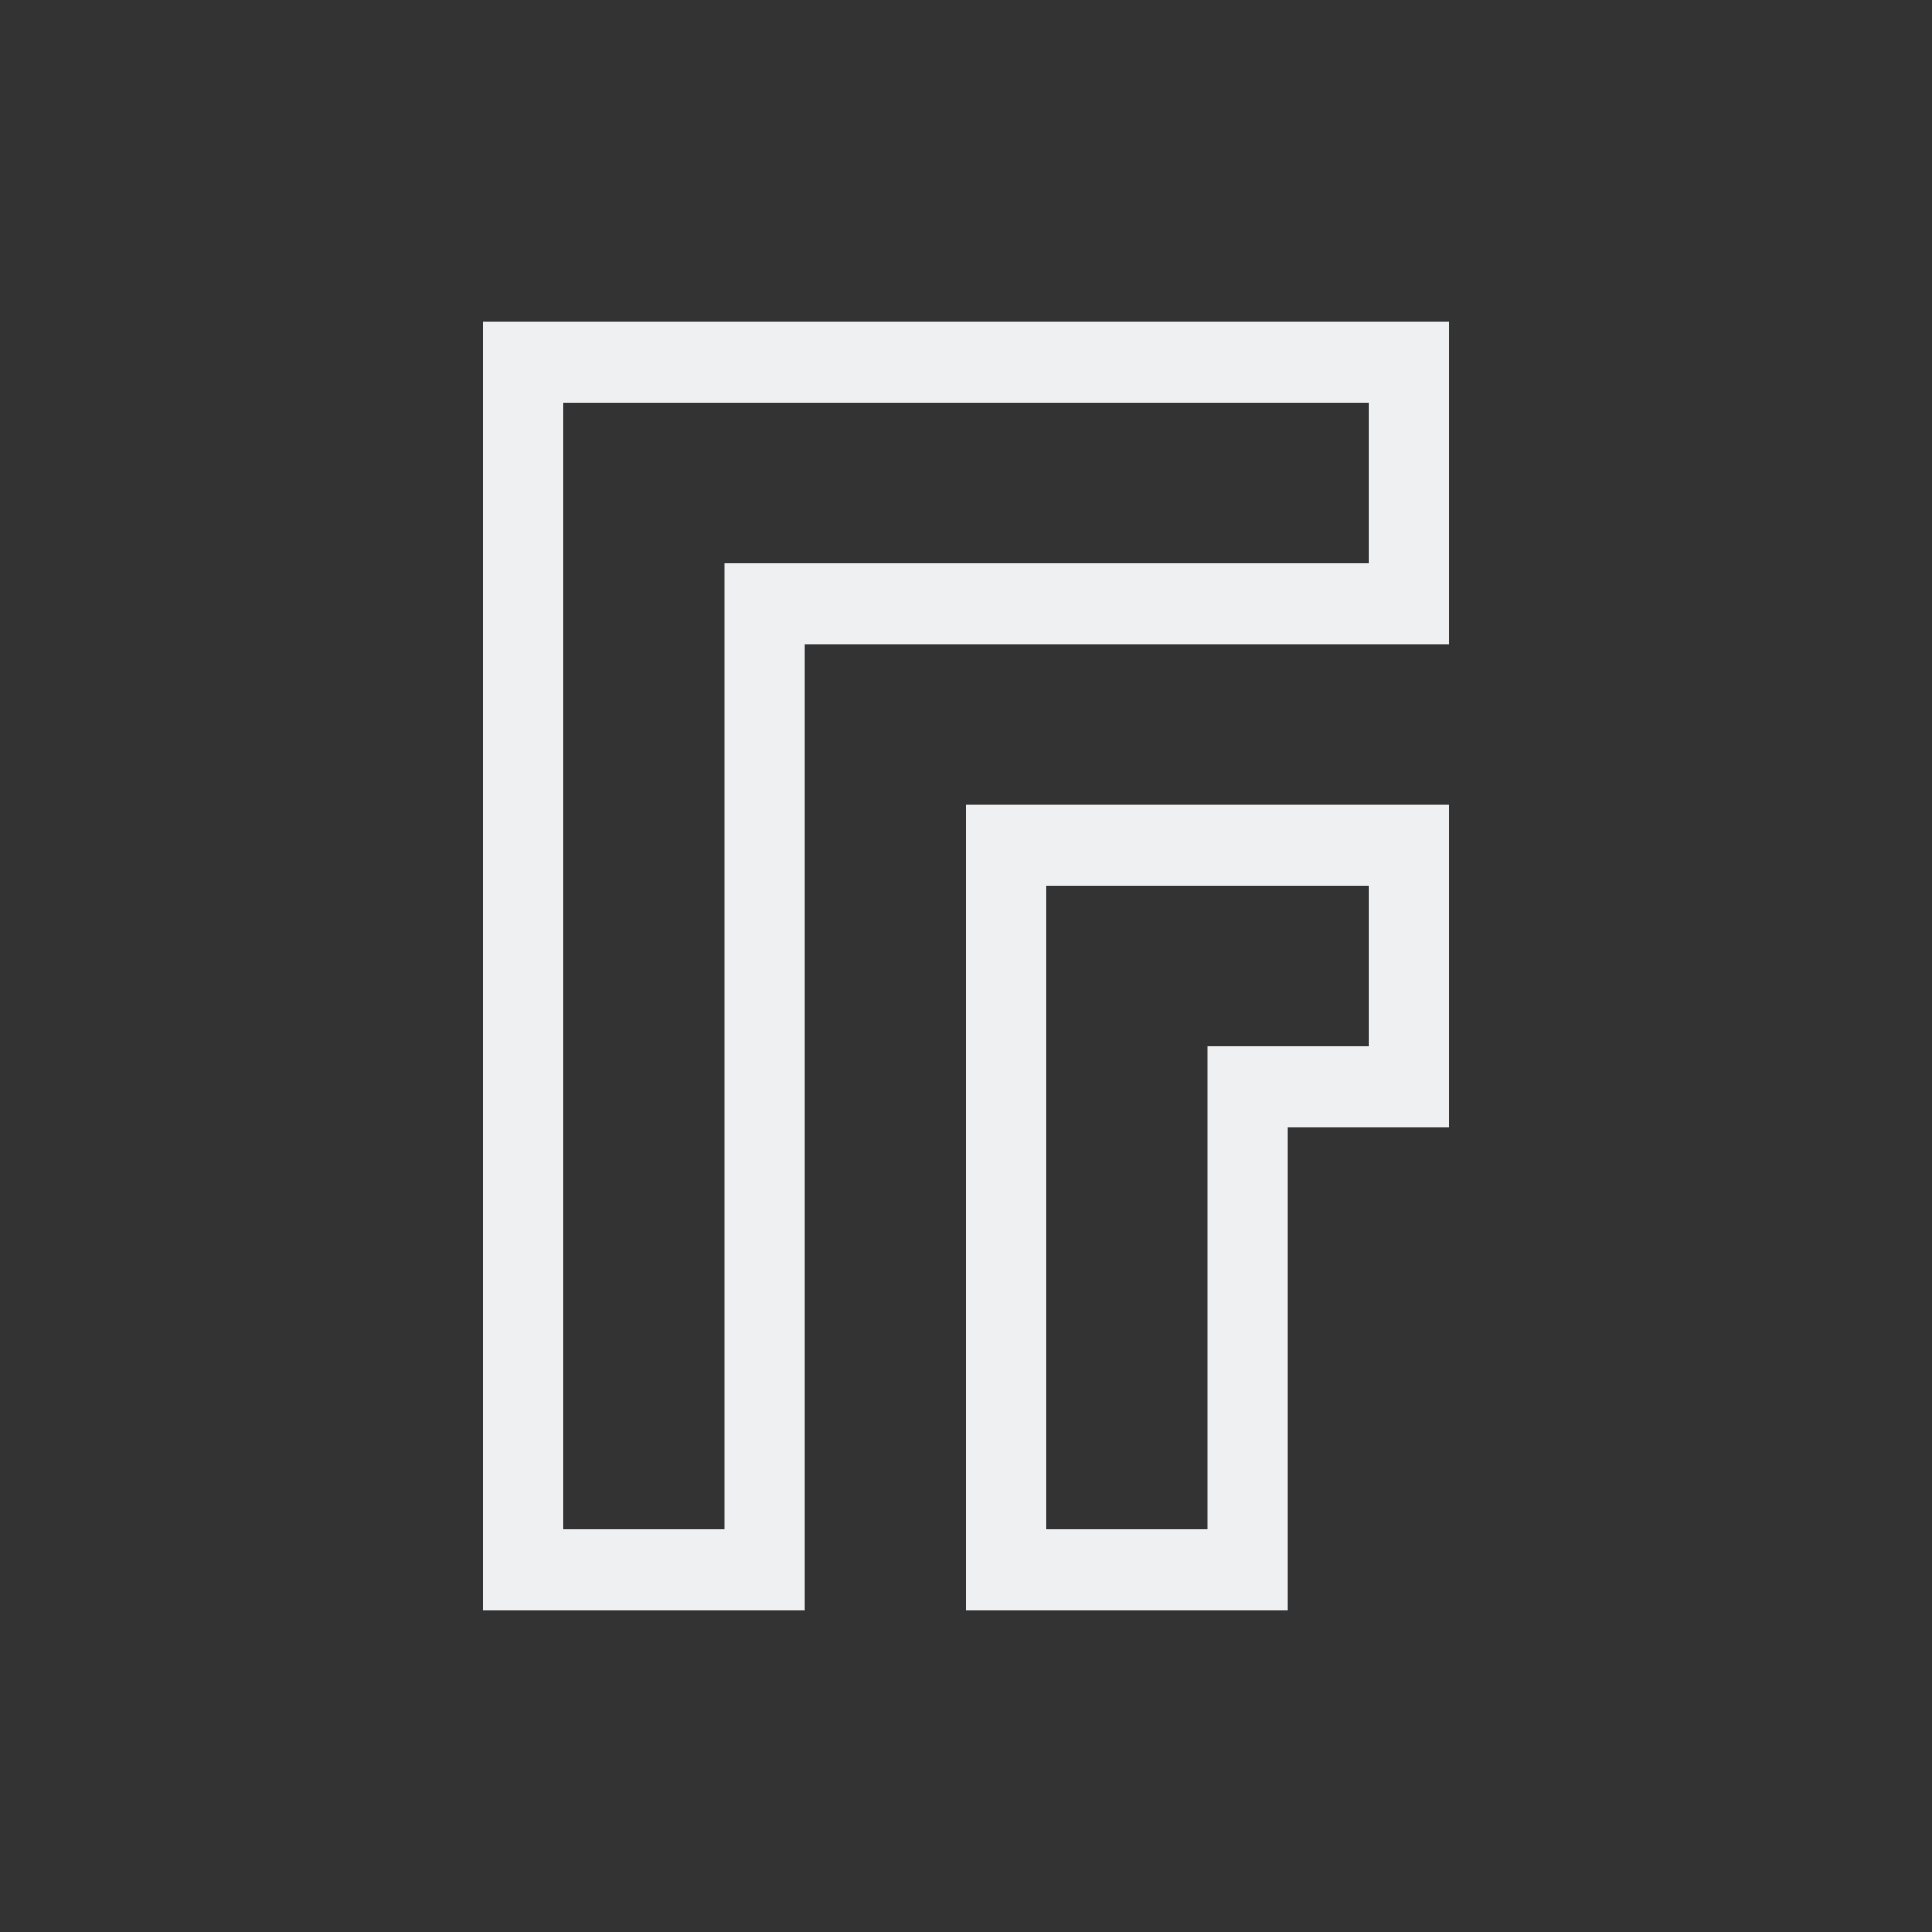 <svg xmlns="http://www.w3.org/2000/svg" viewBox="0 0 24 24" width="24" height="24">
  <rect x="0" y="0" width="24" height="24" fill="#333333" stroke="none"/>
  <defs id="defs3051">
    <style type="text/css" id="current-color-scheme">
      .ColorScheme-Text {
        color:#eff0f1;
      }
      </style>
  </defs>
  <g transform="translate(1,1)">
    <path style="fill:currentColor;fill-opacity:1;stroke:none" d="m5 3v1 6 9h1 3v-1-8-3h4 3 1v-1-2-1h-1-10-1m1 1h10v2h-3-4-1v1 3 8h-2v-8-6m5 5v1 9h1 3v-1-5h1 1v-1-2-1h-1-1-2-2m1 1h3 1v2h-1-1v1 5h-2v-8" class="ColorScheme-Text"/>
  </g>
</svg>
